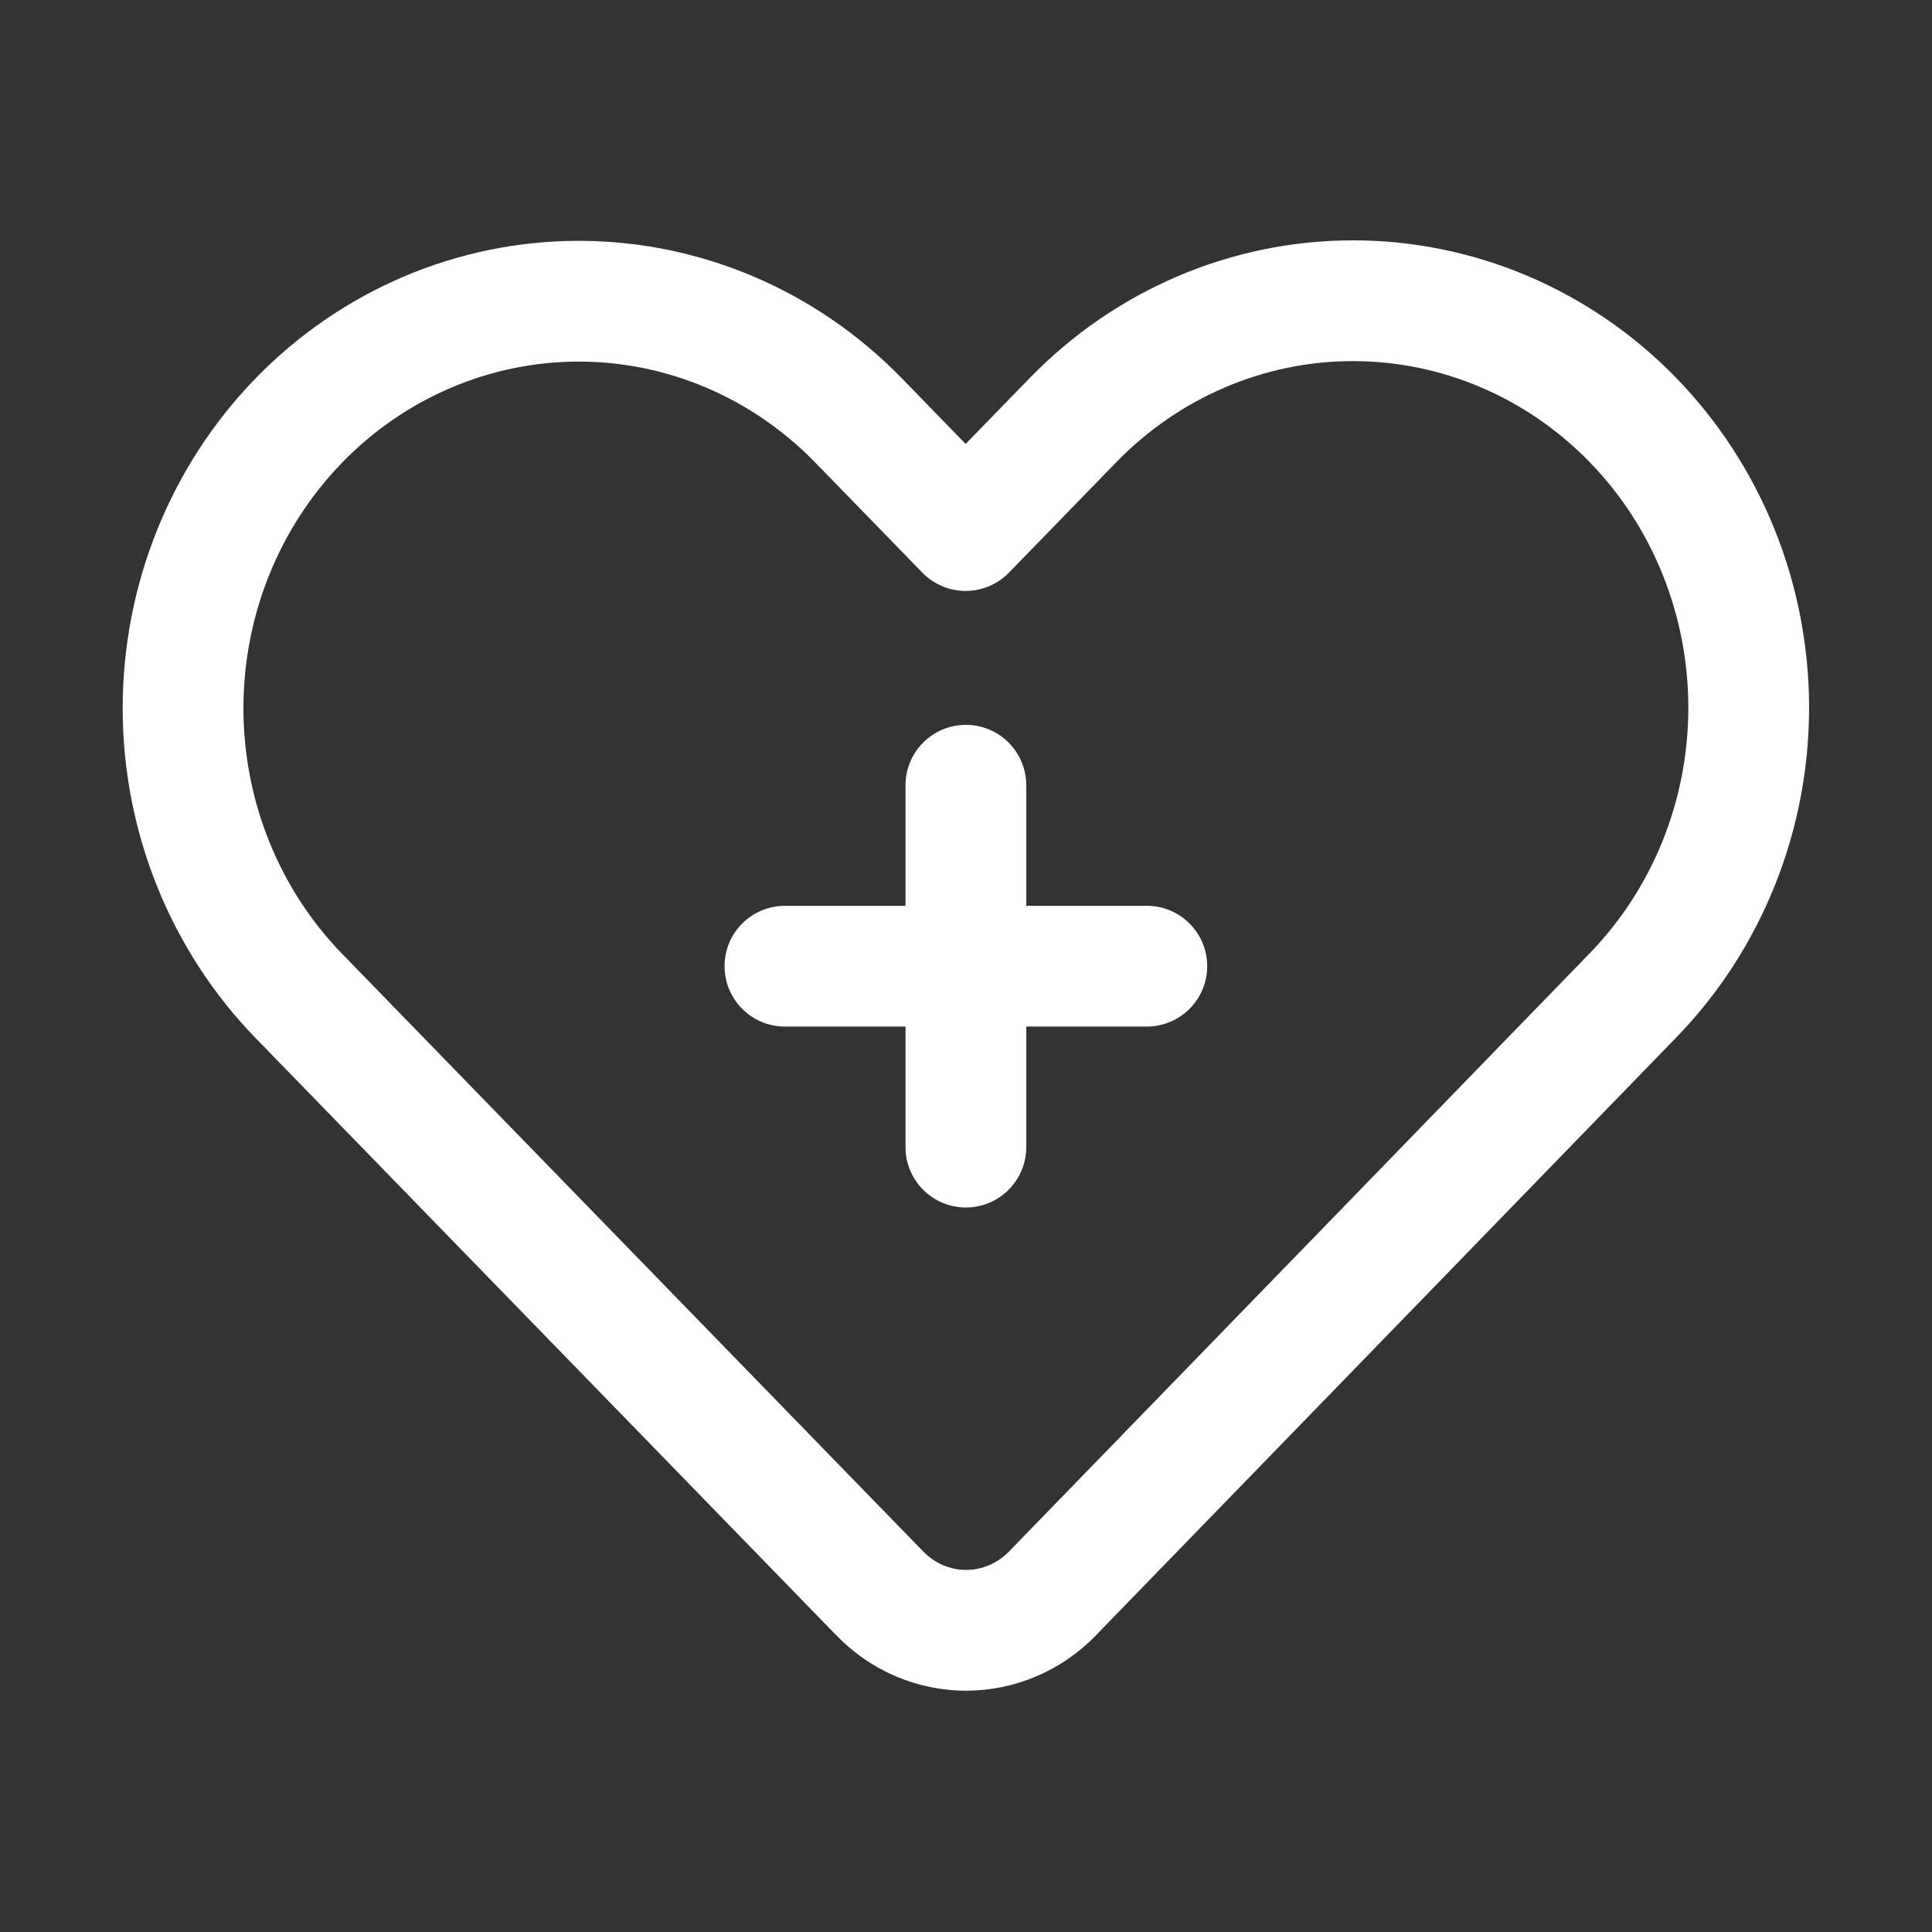 <?xml version="1.0" ?><!DOCTYPE svg  PUBLIC '-//W3C//DTD SVG 1.1//EN'  'http://www.w3.org/Graphics/SVG/1.1/DTD/svg11.dtd'><!-- Uploaded to: SVG Repo, www.svgrepo.com, Generator: SVG Repo Mixer Tools -->
<svg fill="#fff" width="40px" height="40px" viewBox="0 0 32 32" style="fill-rule:evenodd;clip-rule:evenodd;stroke-linejoin:round;stroke-miterlimit:2;" version="1.1" xml:space="preserve" xmlns="http://www.w3.org/2000/svg" xmlns:serif="http://www.serif.com/" xmlns:xlink="http://www.w3.org/1999/xlink"><rect x="0" y="0" width="32" height="32" fill="#333333" stroke="none"/><path d="M4.234,6.266c-1.409,1.45 -2.202,3.415 -2.202,5.464c-0,2.05 0.793,4.015 2.202,5.464l9.625,9.899c0.568,0.584 1.339,0.91 2.143,0.91c0.803,0 1.575,-0.326 2.143,-0.91c1.743,-1.793 9.617,-9.907 9.617,-9.907c1.409,-1.449 2.202,-3.414 2.202,-5.464c0,-2.05 -0.793,-4.014 -2.202,-5.464c-0,0 -0,0 -0,0c-1.419,-1.459 -3.345,-2.277 -5.352,-2.277c-2.007,-0 -3.932,0.818 -5.351,2.277c-0,0 -1.065,1.095 -1.065,1.095c0,0 -1.057,-1.087 -1.057,-1.087c-1.419,-1.459 -3.344,-2.277 -5.351,-2.277c-2.007,0 -3.933,0.818 -5.352,2.277m1.434,1.395c1.039,-1.069 2.448,-1.672 3.918,-1.672c1.47,0 2.878,0.603 3.917,1.672c0,-0 1.774,1.824 1.774,1.824c0.188,0.193 0.447,0.303 0.717,0.303c0.27,-0 0.529,-0.11 0.717,-0.303l1.782,-1.833c1.039,-1.068 2.447,-1.671 3.917,-1.671c1.47,-0 2.878,0.603 3.918,1.671c0.003,0.004 0.006,0.007 0.01,0.011c1.039,1.069 1.626,2.533 1.626,4.059c0,1.526 -0.587,2.991 -1.636,4.07c-0,-0 -7.874,8.114 -9.617,9.907c-0.188,0.193 -0.443,0.304 -0.709,0.304c-0.266,0 -0.521,-0.111 -0.709,-0.304l-9.625,-9.899c-1.049,-1.079 -1.636,-2.544 -1.636,-4.07c-0,-1.526 0.587,-2.99 1.636,-4.069"/><path d="M14.998,15.003l-1.997,-0c-0.552,-0 -1,0.448 -1,1c0,0.552 0.448,1 1,1l1.997,-0l-0,1.997c-0,0.552 0.448,1 1,1c0.552,-0 1,-0.448 1,-1l-0,-1.997l1.997,-0c0.552,-0 1,-0.448 1,-1c-0,-0.552 -0.448,-1 -1,-1l-1.997,-0l-0,-1.997c-0,-0.552 -0.448,-1 -1,-1c-0.552,0 -1,0.448 -1,1l-0,1.997Z"/></svg>